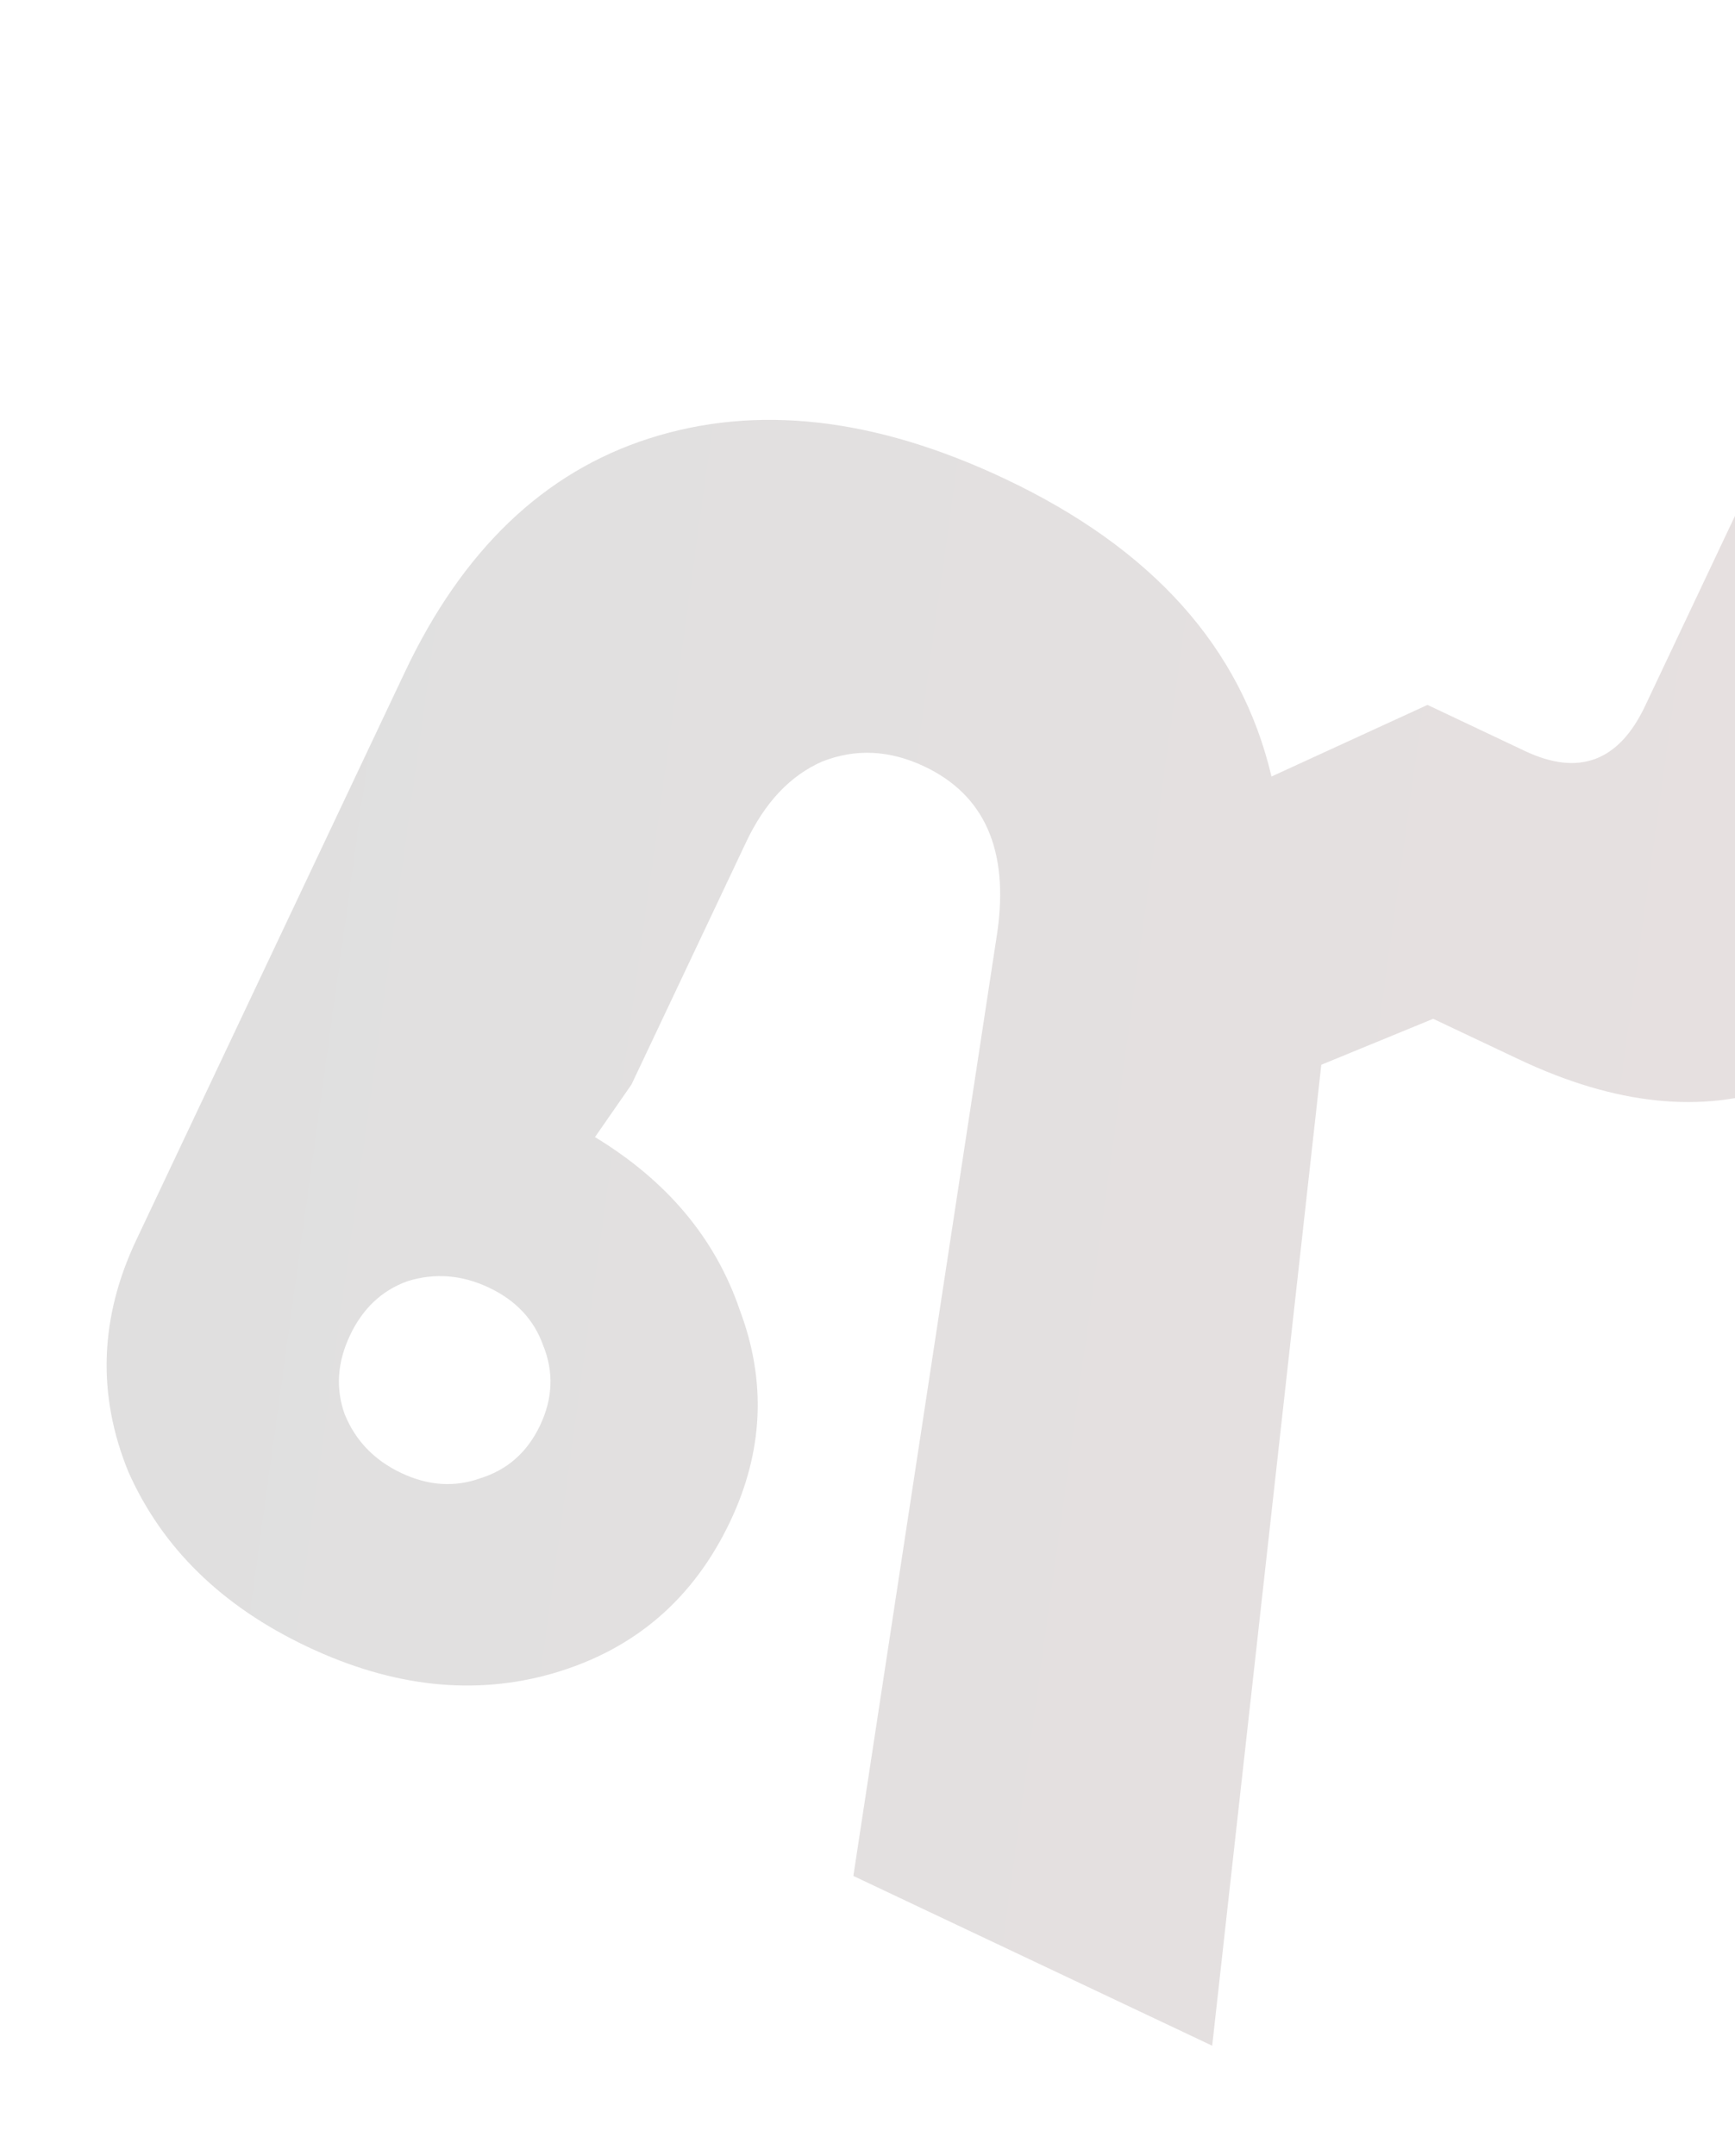 <svg width="99" height="123" viewBox="0 0 99 123" fill="none" xmlns="http://www.w3.org/2000/svg">
<path opacity="0.15" d="M99.705 27.939L118.824 36.983L112.154 51.084C109.503 56.689 105.959 60.323 101.522 61.985C97.128 63.557 92.174 63.039 86.659 60.431L81.778 58.122L75.394 60.744L69.168 116.706L48.693 107.021L56.91 53.163C57.569 48.497 56.181 45.351 52.745 43.726C50.757 42.786 48.809 42.694 46.902 43.451C45.086 44.251 43.643 45.781 42.574 48.041L36.032 61.872L33.95 64.87C38.075 67.374 40.831 70.669 42.218 74.754C43.737 78.792 43.556 82.799 41.675 86.776C39.58 91.206 36.221 94.097 31.599 95.451C27.109 96.757 22.424 96.255 17.542 93.946C12.661 91.637 9.256 88.312 7.327 83.97C5.531 79.581 5.681 75.172 7.776 70.742L23.105 38.335C26.397 31.374 31.042 26.934 37.038 25.013C43.169 23.046 49.94 23.815 57.352 27.321C65.76 31.297 70.826 36.957 72.552 44.3L81.454 40.214L87.013 42.844C90.087 44.297 92.372 43.442 93.868 40.279L99.705 27.939ZM30.82 81.31C31.547 79.773 31.603 78.251 30.989 76.744C30.465 75.279 29.434 74.183 27.898 73.457C26.361 72.73 24.815 72.607 23.26 73.088C21.795 73.612 20.699 74.642 19.972 76.179C19.245 77.716 19.144 79.217 19.668 80.681C20.282 82.189 21.358 83.306 22.895 84.033C24.432 84.76 25.932 84.861 27.397 84.337C28.952 83.856 30.093 82.847 30.82 81.31Z" fill="url(#paint0_linear_1968_10619)"/>
<defs>
<linearGradient id="paint0_linear_1968_10619" x1="5.175" y1="69.844" x2="112.113" y2="84.615" gradientUnits="userSpaceOnUse">
<stop stop-color="#2B2B2B"/>
<stop offset="1" stop-color="#5E2E2E"/>
</linearGradient>
</defs>
</svg>
